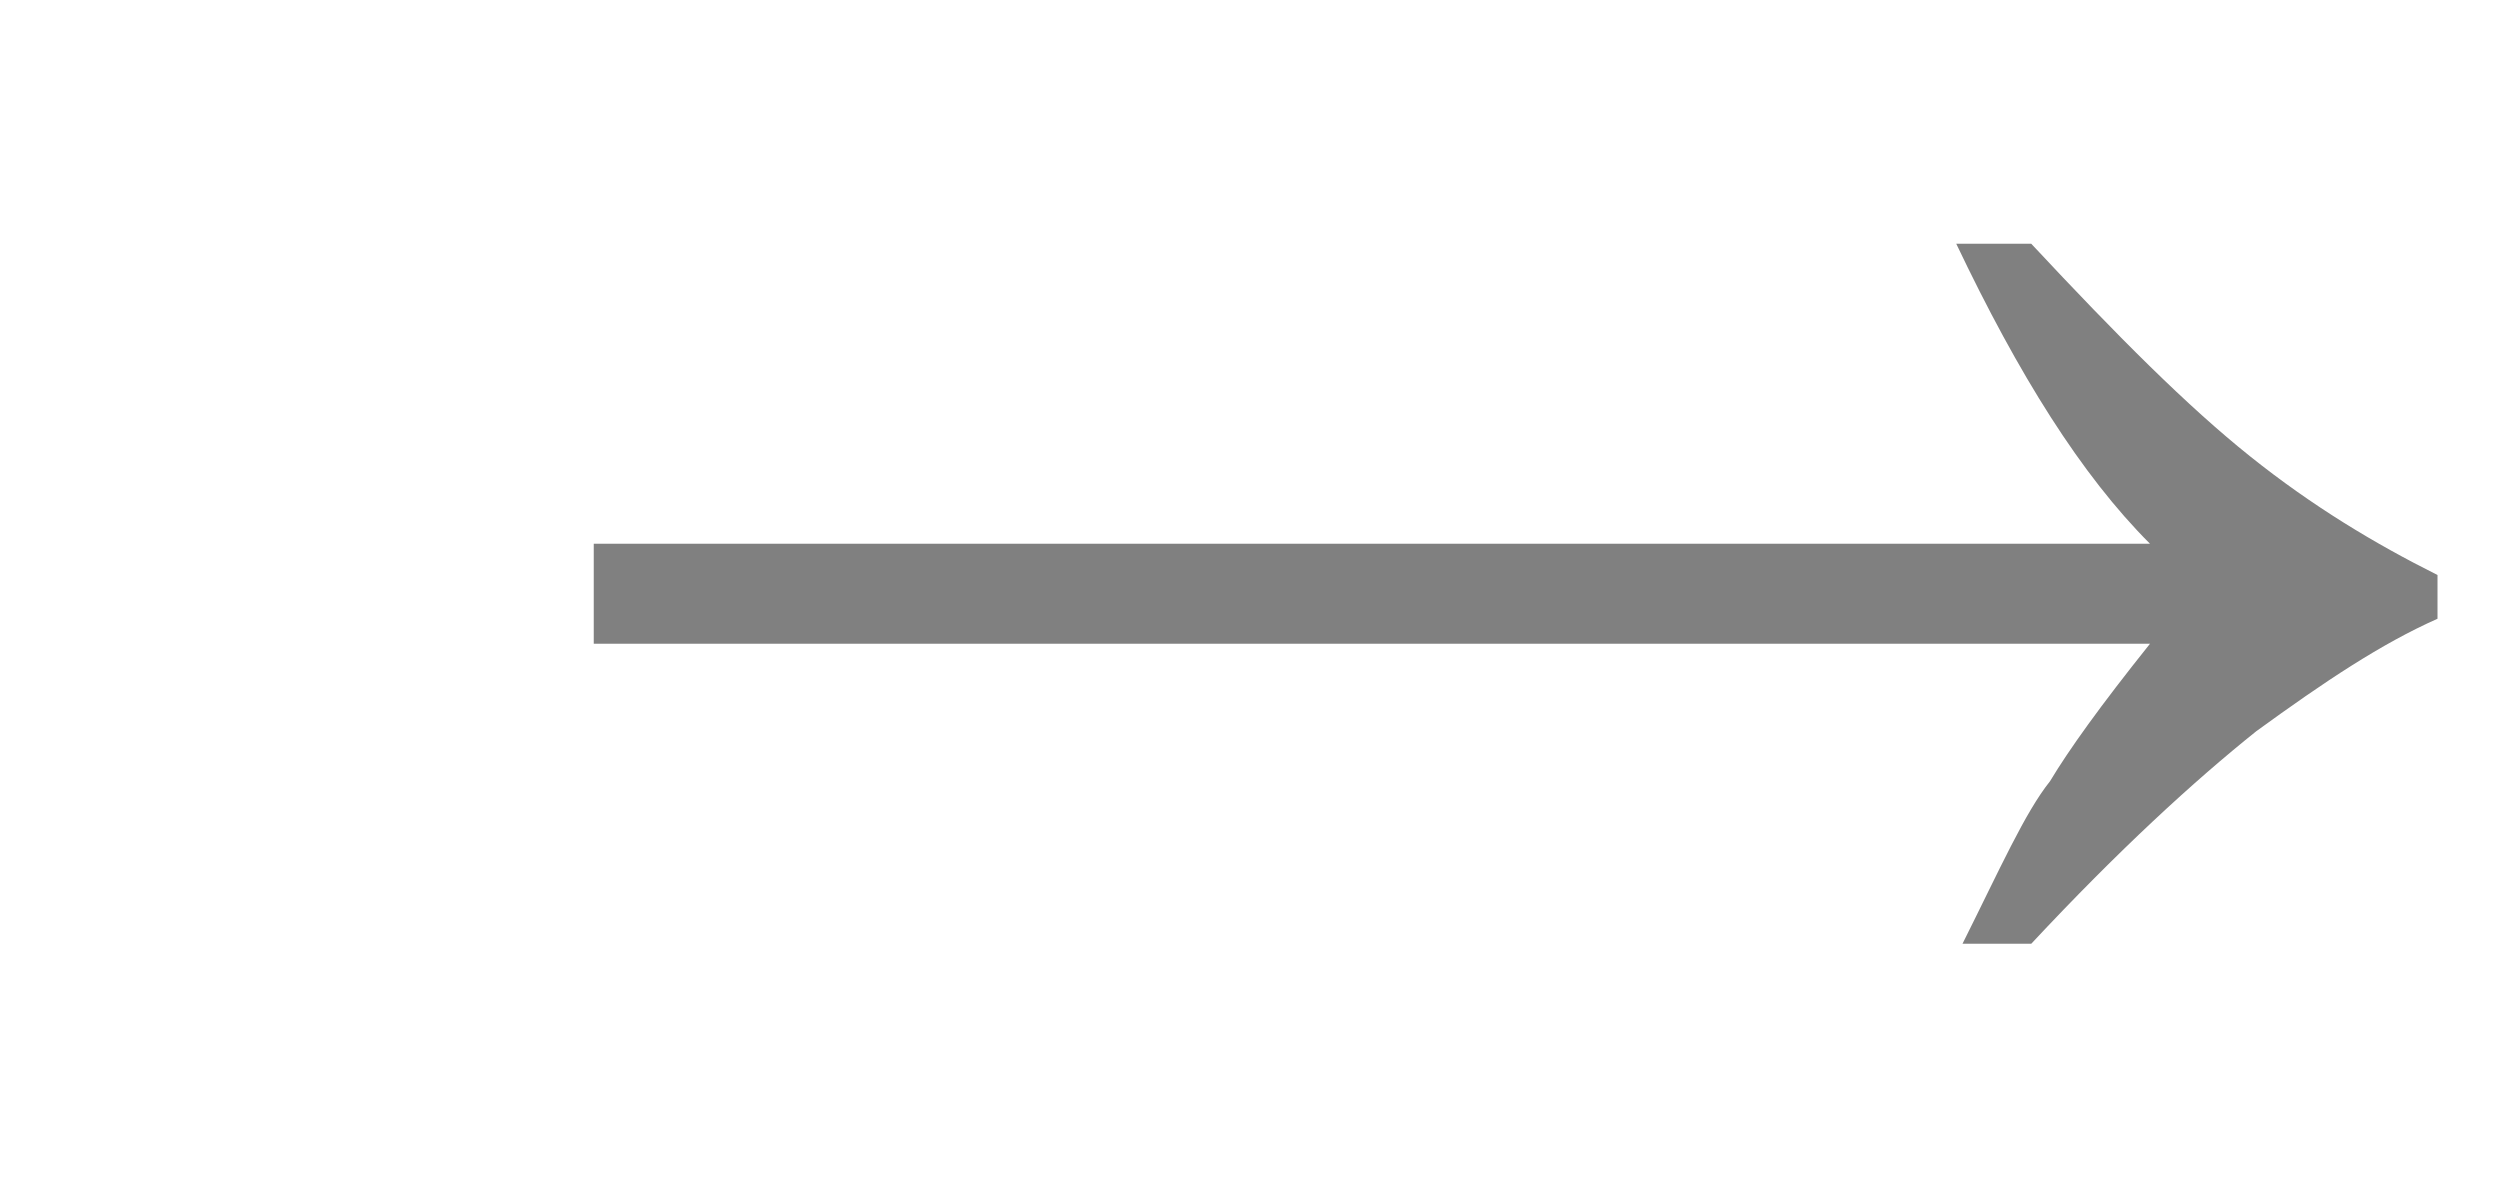 <?xml version="1.0" encoding="utf-8"?>
<!-- Generator: Adobe Illustrator 20.1.0, SVG Export Plug-In . SVG Version: 6.00 Build 0)  -->
<svg version="1.1" id="Ebene_1" xmlns="http://www.w3.org/2000/svg" xmlns:xlink="http://www.w3.org/1999/xlink" x="0px" y="0px"
	 viewBox="0 0 40 19" style="enable-background:new 0 0 40 19;" xml:space="preserve">
<style type="text/css">
	.st0{fill:#808080;}
</style>
<path class="st0" d="M31.4,15.1c0.6-1.2,1-2.1,1.4-2.6c0.3-0.5,0.8-1.2,1.6-2.2H9.5V8.7h24.9c-1.1-1.1-2.1-2.7-3.1-4.8h1.2
	C33.9,5.4,35,6.5,36,7.3s2,1.4,3,1.9v0.7c-0.9,0.4-1.8,1-2.9,1.8c-1,0.8-2.2,1.9-3.6,3.4H31.4z"/>
</svg>
